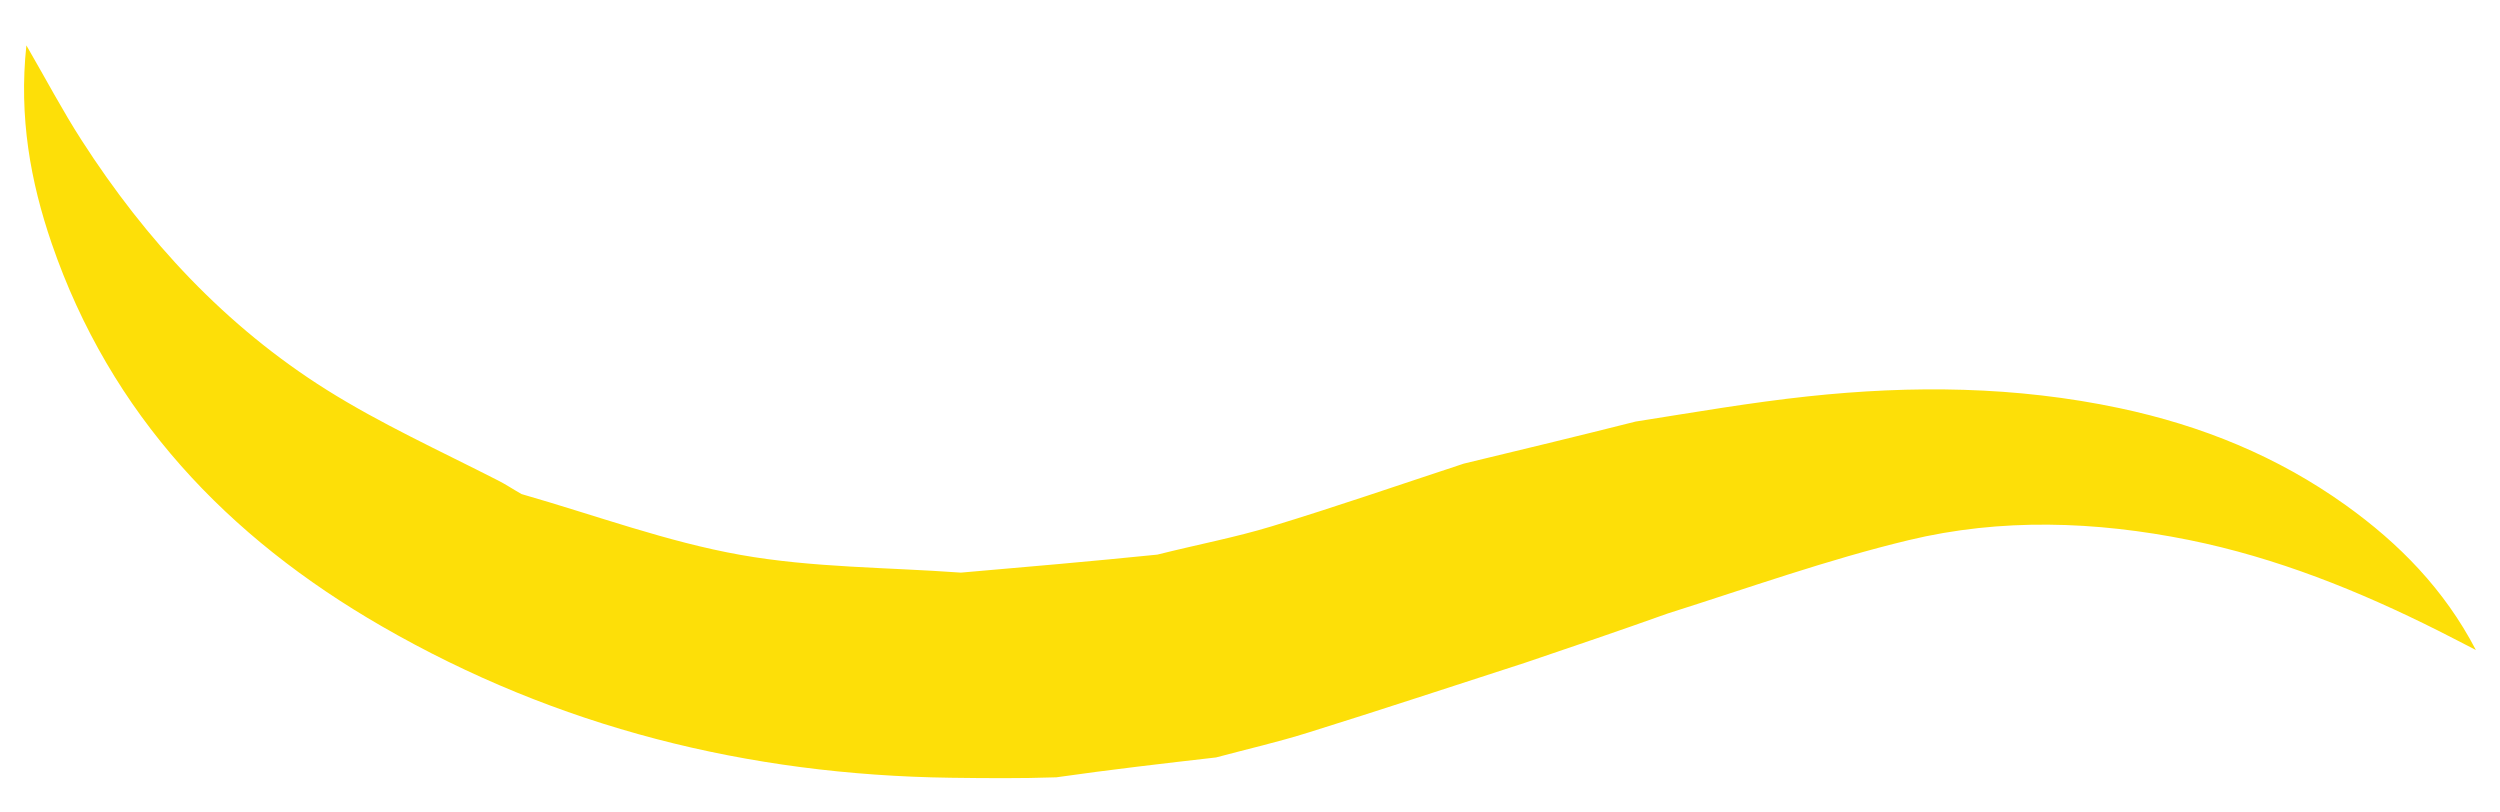 <svg width="40" height="13" viewBox="0 0 40 13" fill="none" xmlns="http://www.w3.org/2000/svg">
<path d="M7.968 7.687C8.097 7.752 8.193 7.819 8.344 7.905C9.545 8.25 10.677 8.67 11.847 8.878C13.003 9.084 14.197 9.076 15.374 9.162C16.403 9.073 17.432 8.984 18.517 8.874C19.167 8.711 19.767 8.598 20.348 8.421C21.379 8.107 22.397 7.755 23.421 7.418C24.328 7.199 25.235 6.981 26.17 6.745C27.107 6.597 28.012 6.44 28.925 6.342C30.594 6.163 32.256 6.179 33.912 6.53C35.229 6.809 36.441 7.302 37.532 8.083C38.384 8.693 39.109 9.43 39.614 10.4C39.413 10.297 39.215 10.193 39.014 10.092C37.739 9.452 36.421 8.922 35.02 8.639C33.529 8.339 32.016 8.286 30.536 8.643C29.241 8.954 27.981 9.405 26.683 9.816C25.926 10.086 25.193 10.336 24.404 10.603C23.211 10.989 22.076 11.364 20.935 11.72C20.448 11.873 19.949 11.987 19.457 12.119C18.613 12.216 17.768 12.313 16.901 12.437C16.32 12.457 15.763 12.451 15.207 12.444C11.97 12.399 8.918 11.641 6.108 10.02C3.641 8.598 1.766 6.631 0.826 3.892C0.489 2.908 0.3 1.878 0.422 0.726C0.744 1.282 1.005 1.778 1.307 2.246C2.336 3.846 3.61 5.222 5.226 6.237C6.091 6.78 7.03 7.208 7.968 7.687Z" fill="#FDDF08"/>
</svg>
